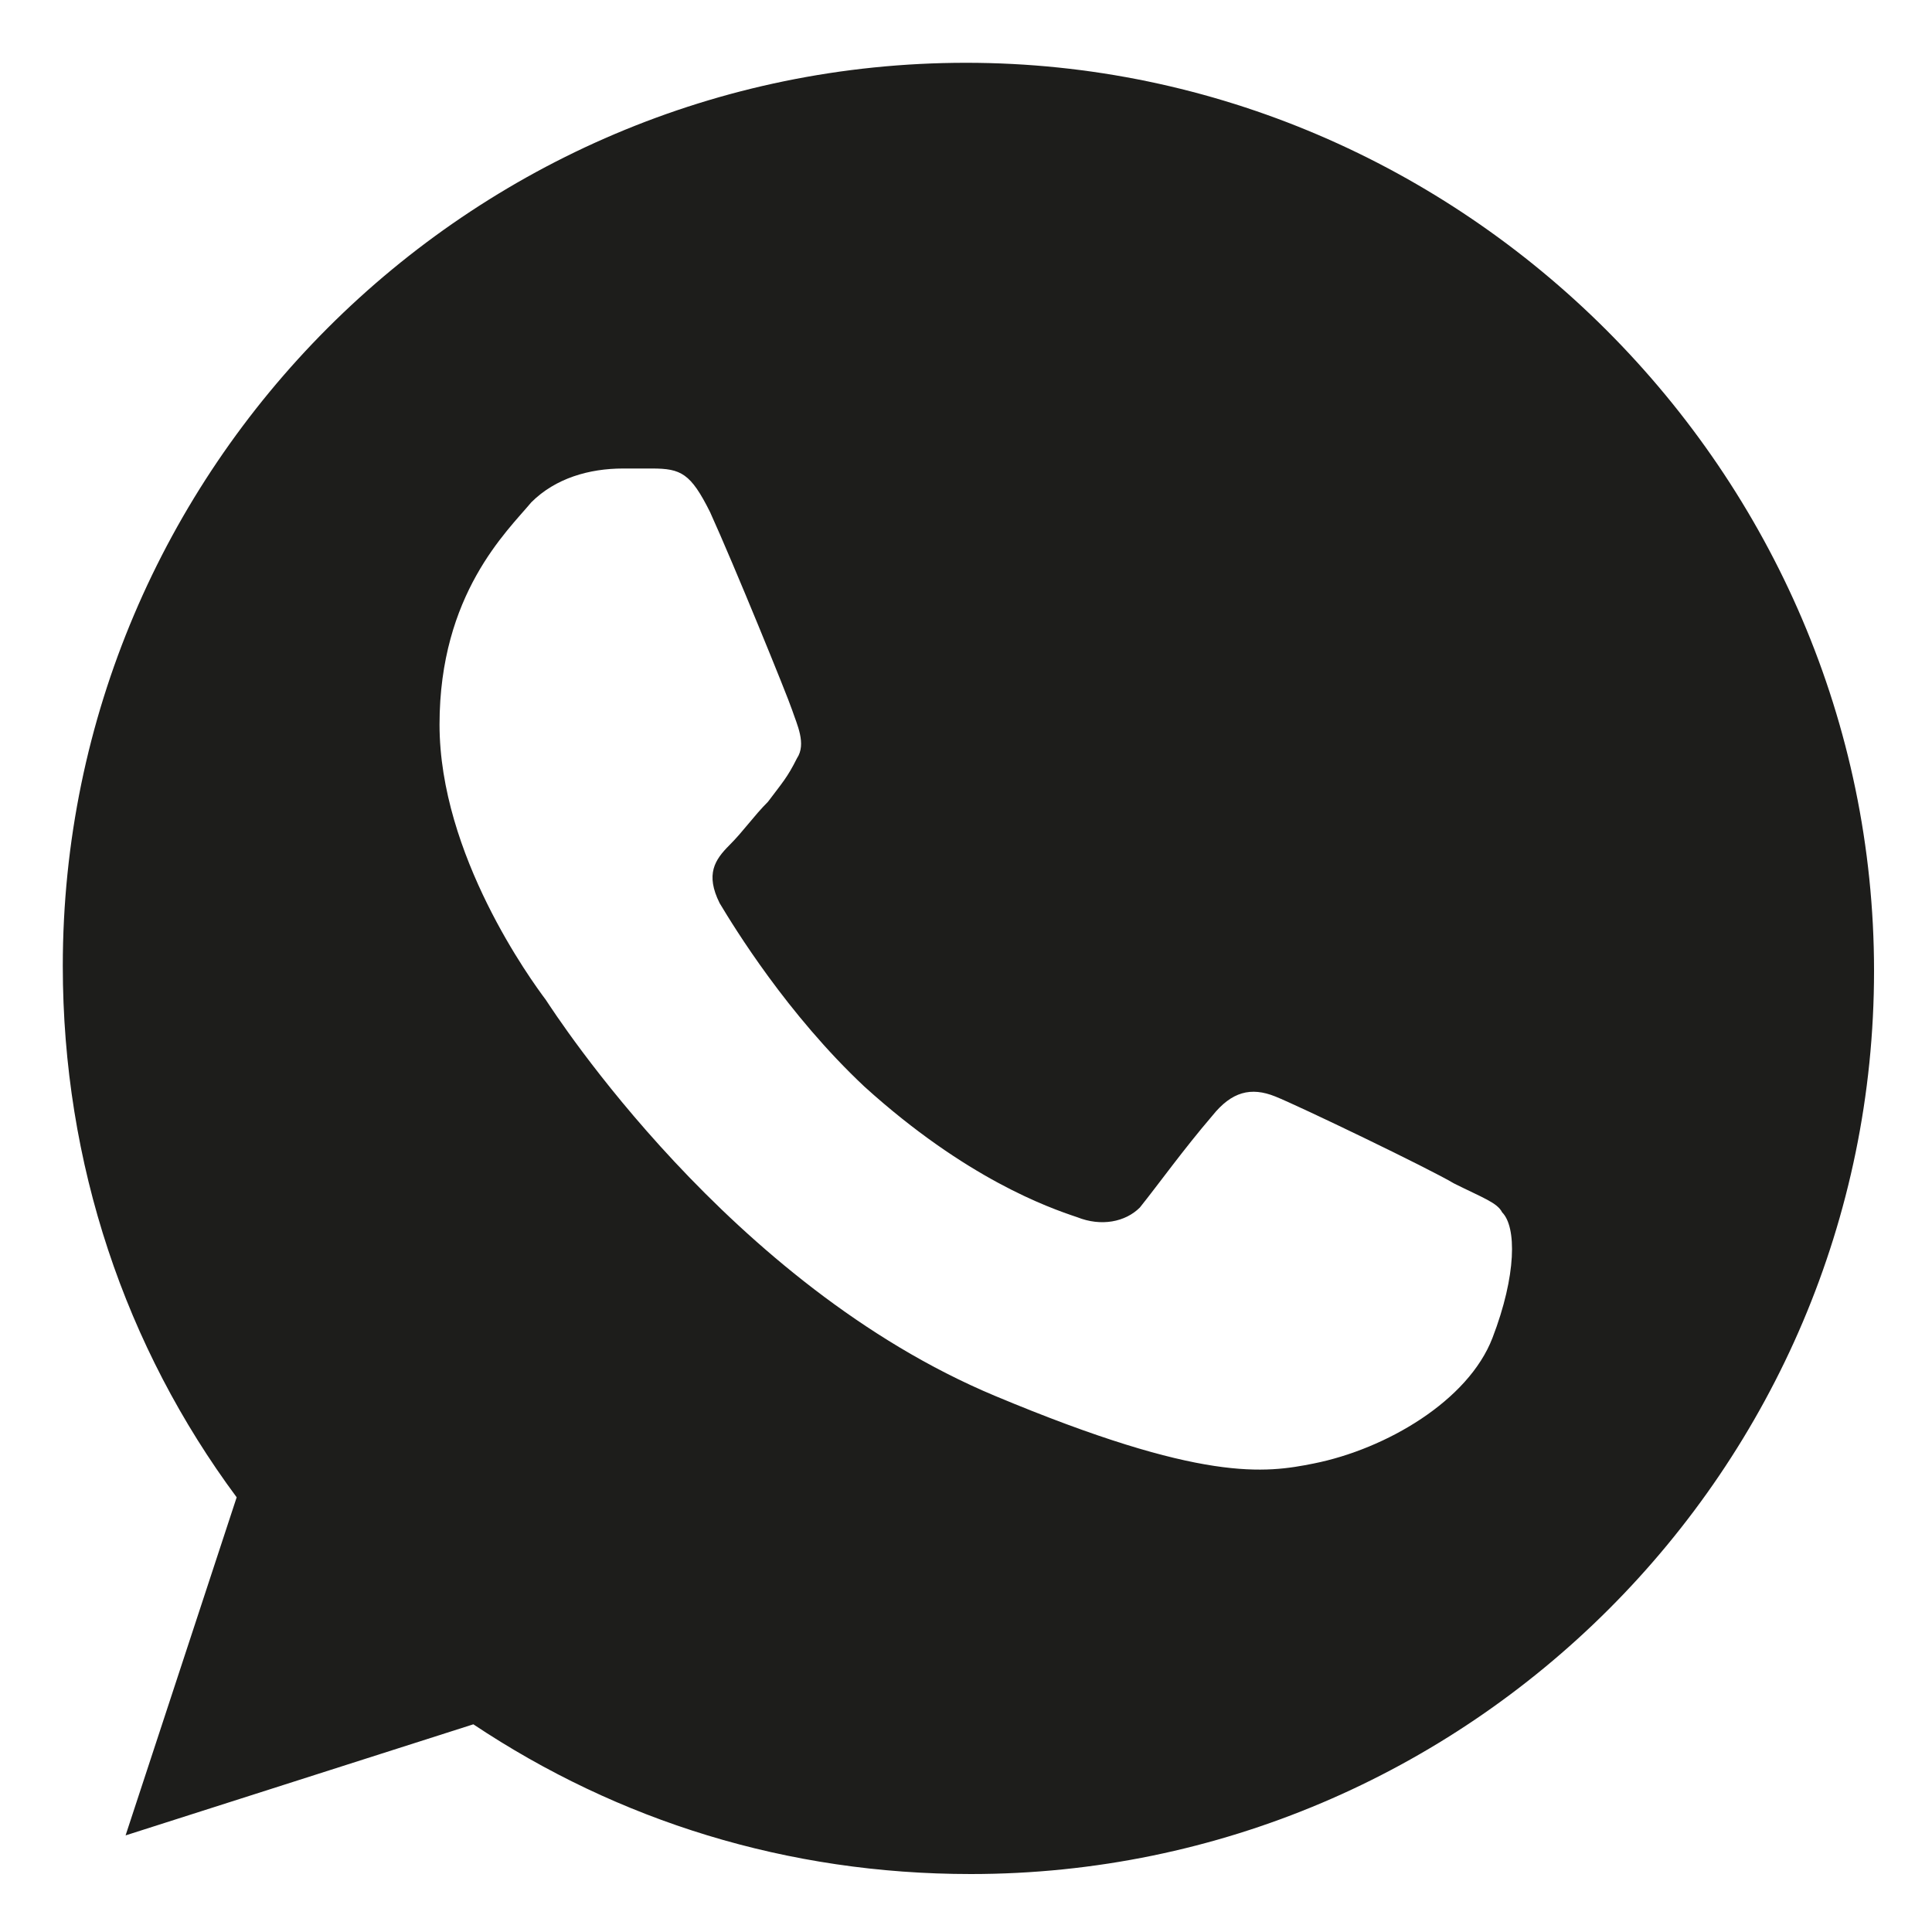<?xml version="1.0" encoding="utf-8"?>
<!-- Generator: Adobe Illustrator 24.2.0, SVG Export Plug-In . SVG Version: 6.00 Build 0)  -->
<svg version="1.1" id="Layer_1" xmlns="http://www.w3.org/2000/svg" xmlns:xlink="http://www.w3.org/1999/xlink" x="0px" y="0px"
	 viewBox="0 0 40 40" style="enable-background:new 0 0 40 40;" xml:space="preserve">
<style type="text/css">
	.st0{fill:#1D1D1B;}
</style>
<path class="st0" d="M20,1.3L20,1.3C9.7,1.3,1.3,9.7,1.3,20c0,4.1,1.3,7.9,3.6,11l-2.3,7l7.2-2.3c3,2,6.5,3.1,10.3,3.1
	c10.3,0,18.7-8.4,18.7-18.7S30.3,1.3,20,1.3z M30.9,27.7c-0.5,1.3-2.2,2.3-3.7,2.6c-1,0.2-2.3,0.4-6.6-1.4c-5.5-2.3-9.1-7.9-9.3-8.2
	c-0.3-0.4-2.2-3-2.2-5.7s1.4-4,1.9-4.6c0.5-0.5,1.2-0.7,1.9-0.7c0.2,0,0.4,0,0.6,0c0.6,0,0.8,0.1,1.2,0.9c0.5,1.1,1.6,3.8,1.7,4.1
	c0.1,0.3,0.3,0.7,0.1,1c-0.2,0.4-0.3,0.5-0.6,0.9c-0.3,0.3-0.5,0.6-0.8,0.9c-0.3,0.3-0.5,0.6-0.2,1.2c0.3,0.5,1.4,2.3,3,3.8
	c2.1,1.9,3.8,2.5,4.4,2.7c0.5,0.2,1,0.1,1.3-0.2c0.4-0.5,0.9-1.2,1.5-1.9c0.4-0.5,0.8-0.6,1.3-0.4c0.5,0.2,3.2,1.5,3.7,1.8
	c0.6,0.3,0.9,0.4,1,0.6C31.4,25.4,31.4,26.4,30.9,27.7z"/>
</svg>
